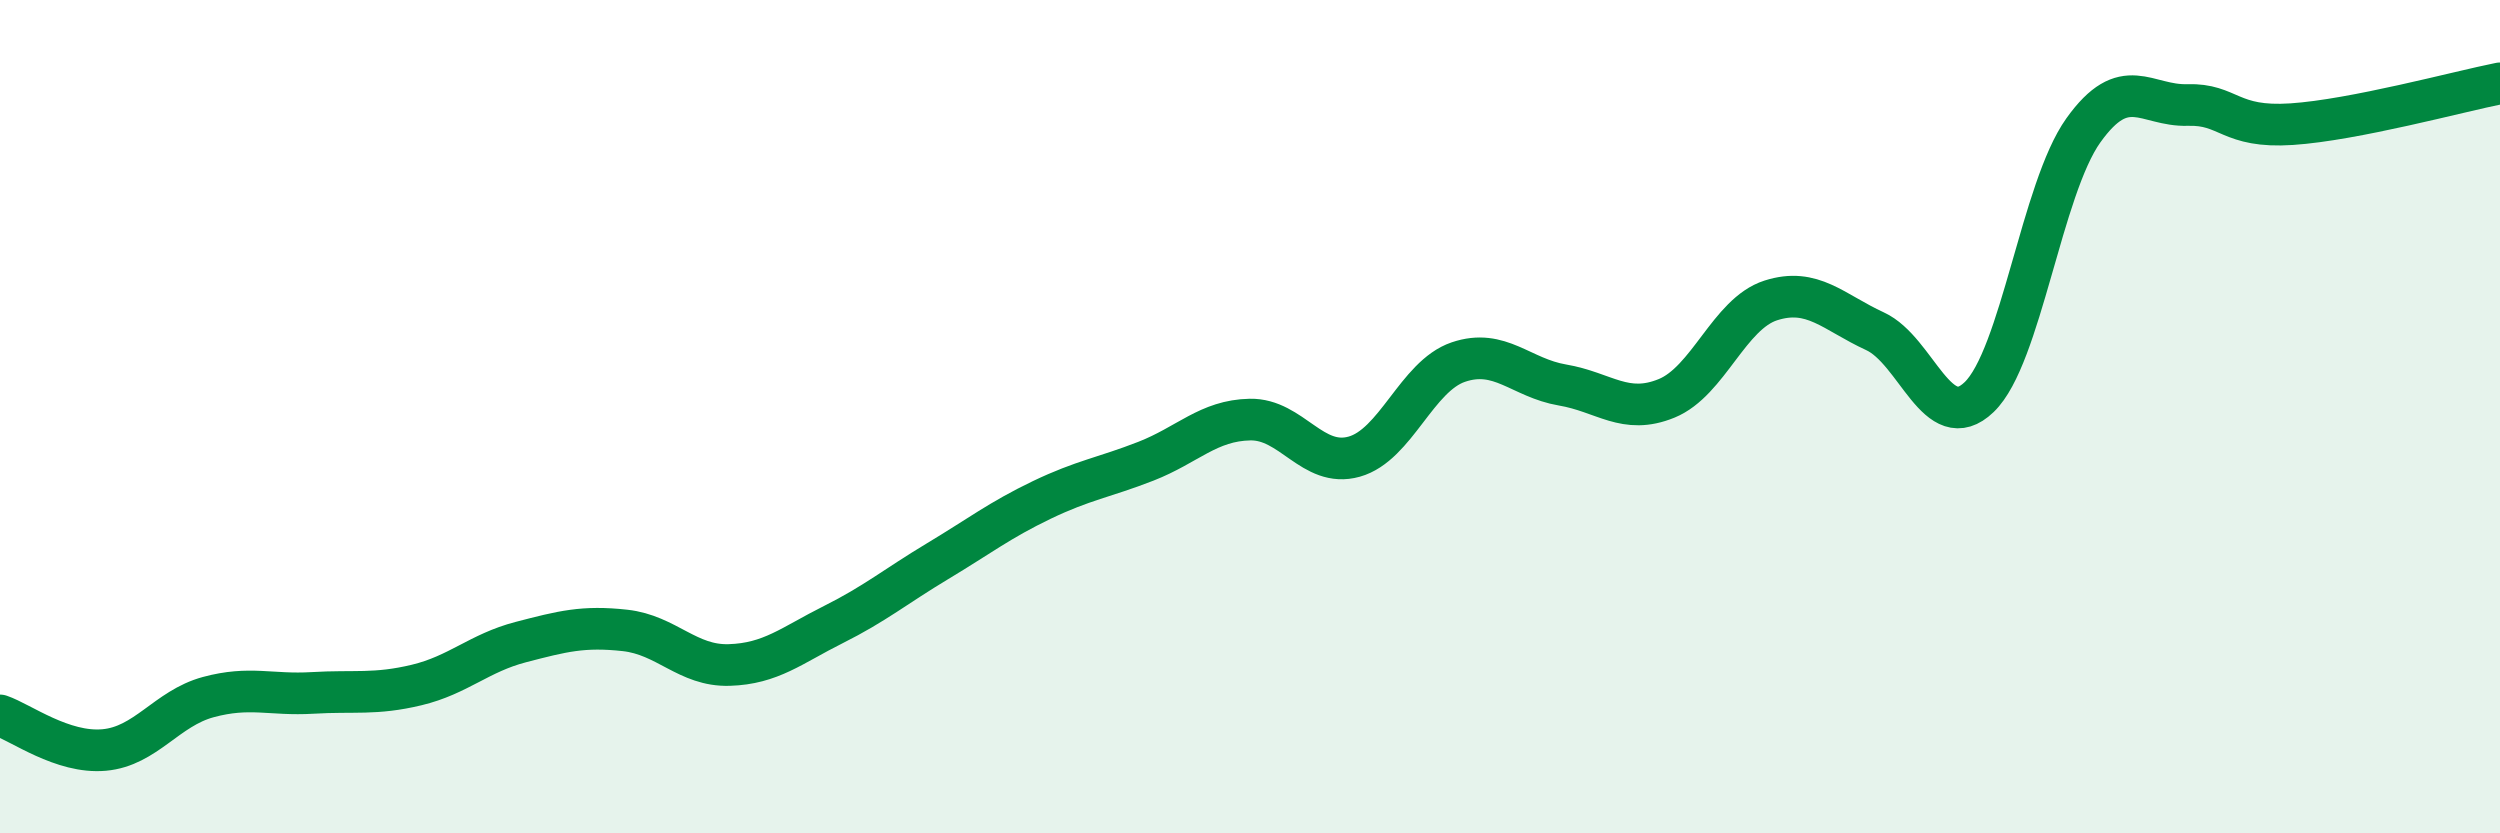 
    <svg width="60" height="20" viewBox="0 0 60 20" xmlns="http://www.w3.org/2000/svg">
      <path
        d="M 0,17.17 C 0.5,17.34 1.5,18.09 2.5,18 C 3.5,17.91 4,17 5,16.73 C 6,16.46 6.5,16.69 7.5,16.63 C 8.5,16.57 9,16.68 10,16.44 C 11,16.2 11.5,15.67 12.5,15.41 C 13.5,15.15 14,15.02 15,15.13 C 16,15.24 16.5,15.99 17.5,15.96 C 18.5,15.93 19,15.49 20,14.99 C 21,14.49 21.5,14.07 22.5,13.47 C 23.5,12.87 24,12.48 25,12 C 26,11.52 26.5,11.46 27.5,11.07 C 28.5,10.68 29,10.09 30,10.07 C 31,10.05 31.5,11.24 32.5,10.96 C 33.5,10.68 34,9.03 35,8.69 C 36,8.35 36.5,9.07 37.5,9.24 C 38.5,9.41 39,9.97 40,9.56 C 41,9.15 41.5,7.53 42.5,7.21 C 43.5,6.89 44,7.49 45,7.95 C 46,8.41 46.5,10.49 47.5,9.53 C 48.5,8.57 49,4.53 50,3.13 C 51,1.73 51.5,2.55 52.5,2.52 C 53.5,2.49 53.5,3.08 55,2.98 C 56.5,2.88 59,2.2 60,2L60 20L0 20Z"
        fill="#008740"
        opacity="0.1"
        stroke-linecap="round"
        stroke-linejoin="round"
      />
      <path
        d="M 0,17.17 C 0.5,17.34 1.5,18.09 2.5,18 C 3.5,17.91 4,17 5,16.73 C 6,16.46 6.5,16.69 7.5,16.63 C 8.5,16.57 9,16.68 10,16.44 C 11,16.2 11.5,15.67 12.5,15.41 C 13.5,15.15 14,15.02 15,15.13 C 16,15.24 16.5,15.99 17.5,15.96 C 18.5,15.93 19,15.49 20,14.99 C 21,14.49 21.5,14.07 22.5,13.47 C 23.5,12.87 24,12.48 25,12 C 26,11.52 26.5,11.46 27.5,11.07 C 28.5,10.68 29,10.09 30,10.07 C 31,10.05 31.5,11.24 32.5,10.96 C 33.5,10.68 34,9.03 35,8.69 C 36,8.35 36.5,9.07 37.5,9.24 C 38.5,9.41 39,9.97 40,9.56 C 41,9.15 41.5,7.53 42.5,7.21 C 43.5,6.89 44,7.49 45,7.95 C 46,8.41 46.5,10.49 47.5,9.53 C 48.5,8.57 49,4.53 50,3.13 C 51,1.73 51.5,2.55 52.5,2.52 C 53.5,2.49 53.5,3.08 55,2.98 C 56.5,2.88 59,2.2 60,2"
        stroke="#008740"
        stroke-width="1"
        fill="none"
        stroke-linecap="round"
        stroke-linejoin="round"
      />
    </svg>
  